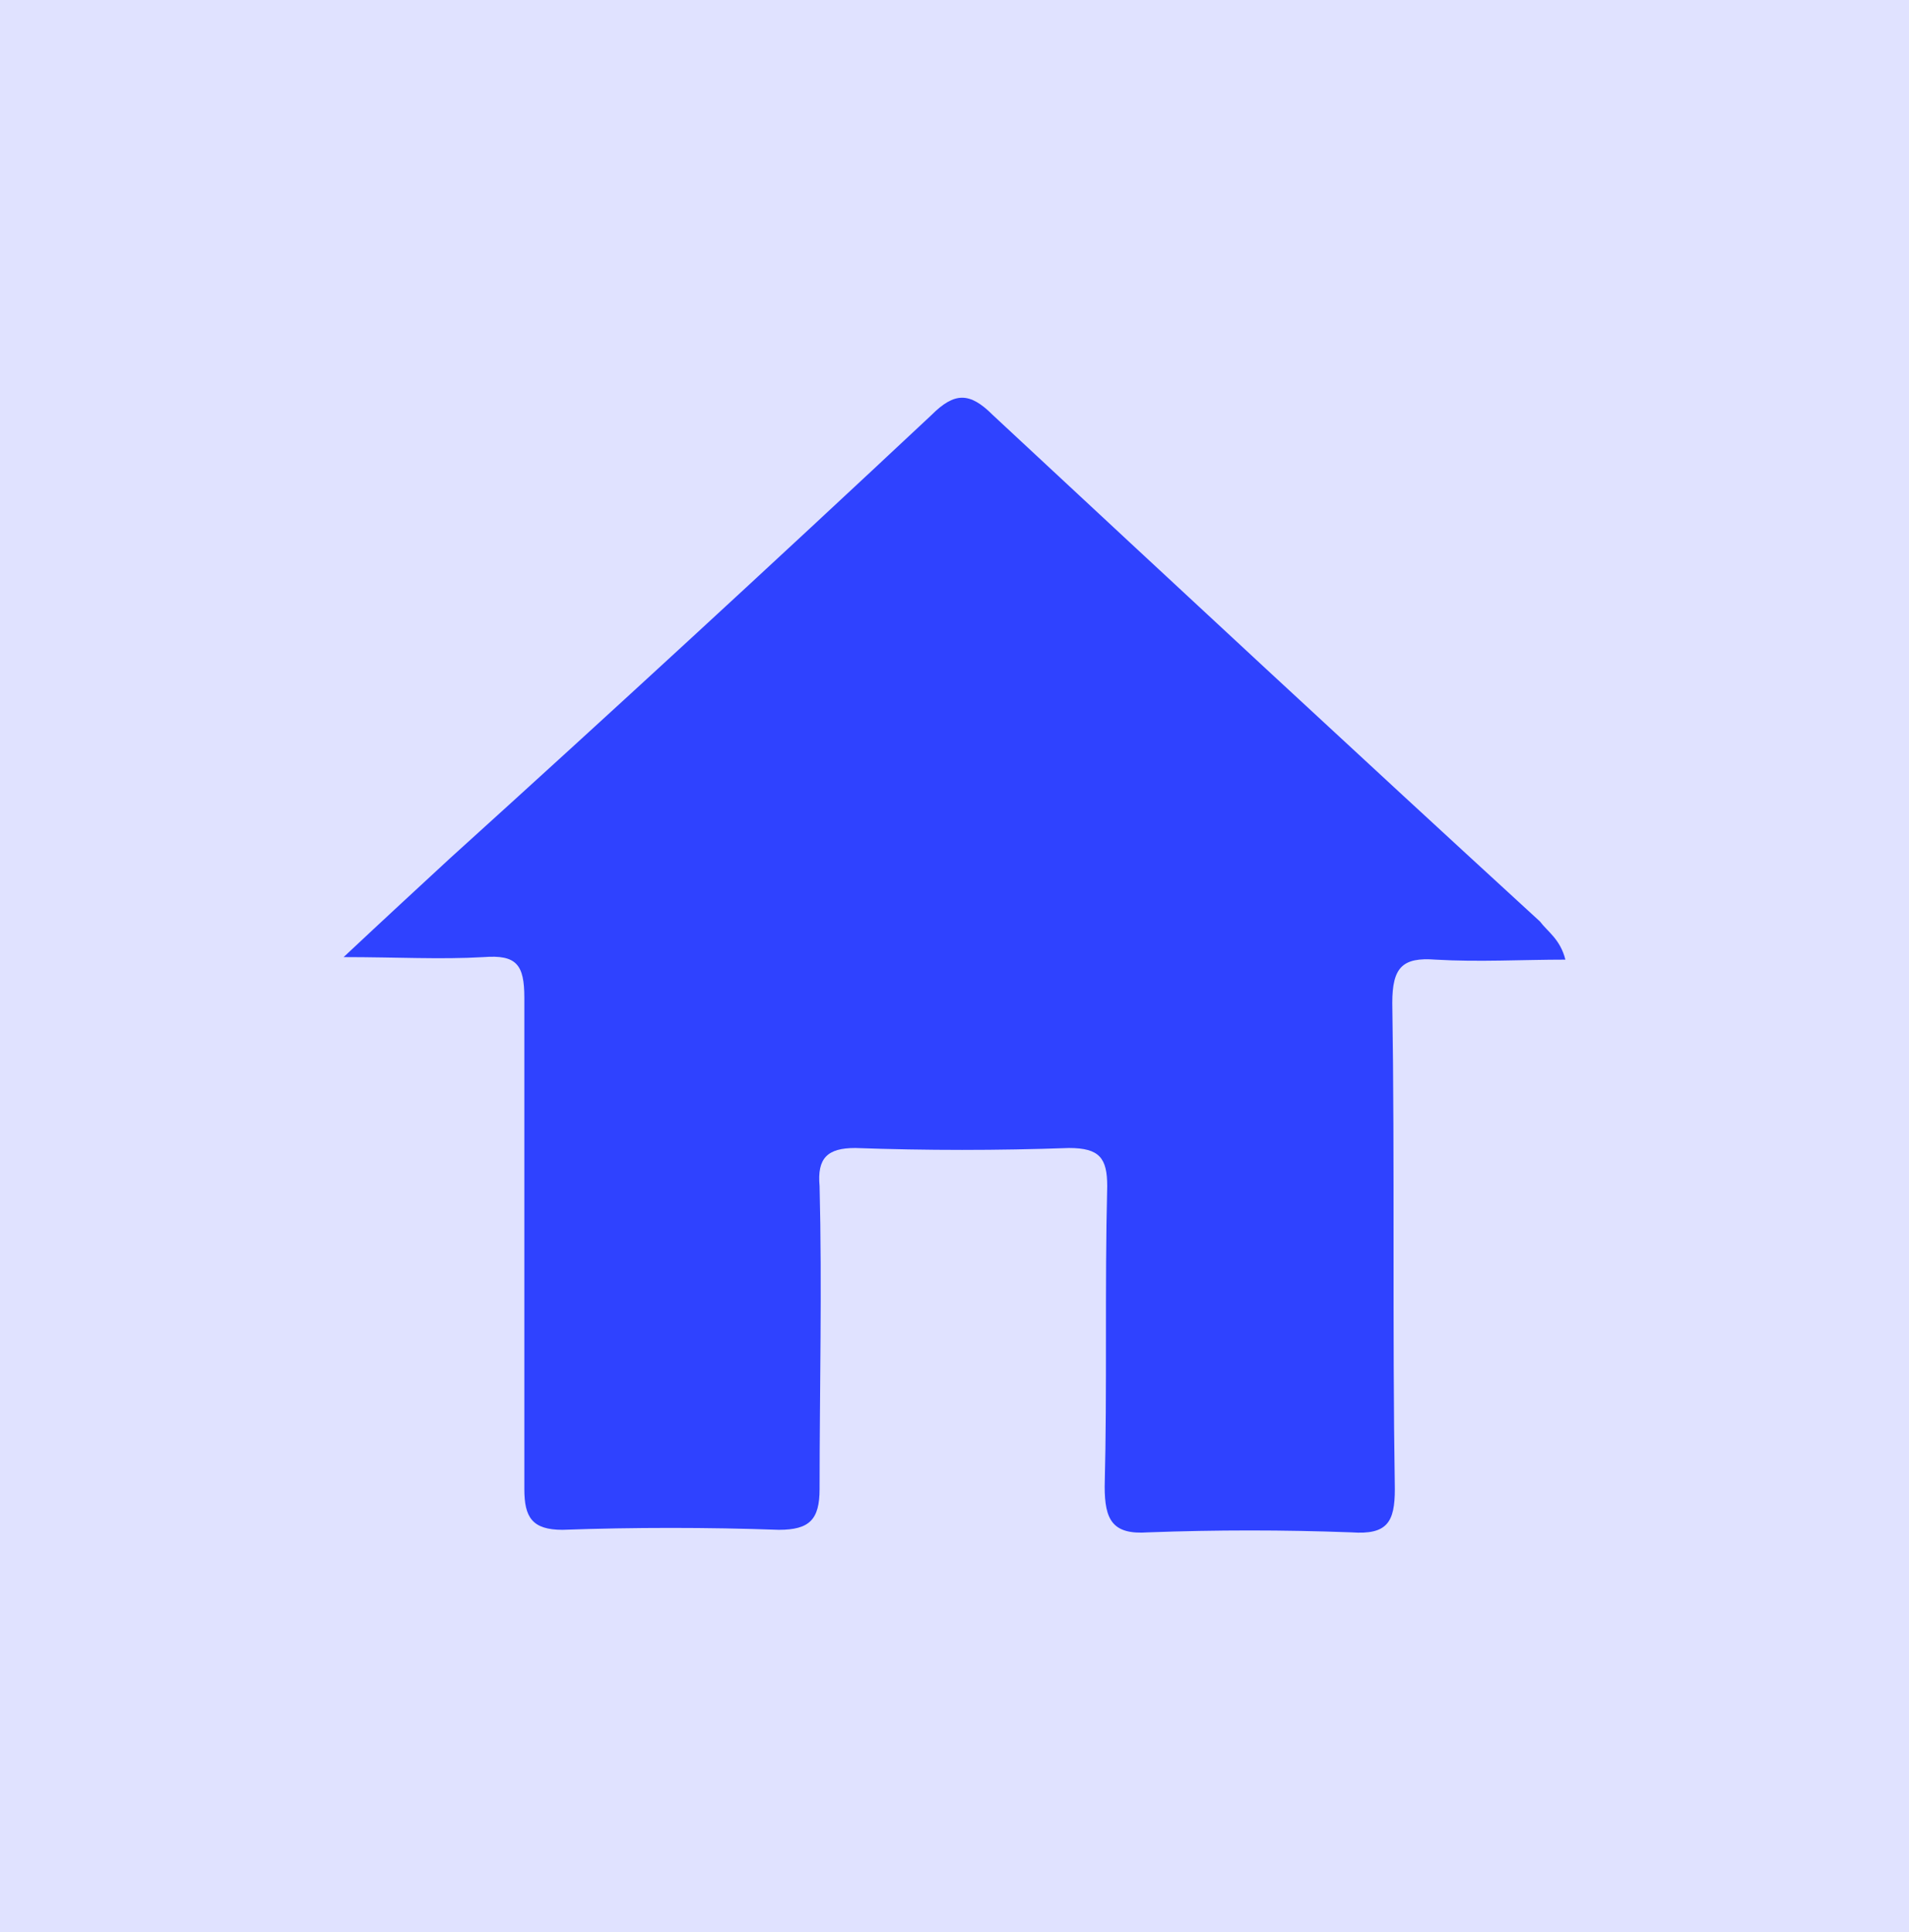 <?xml version="1.0" encoding="utf-8"?>
<!-- Generator: Adobe Illustrator 26.3.0, SVG Export Plug-In . SVG Version: 6.00 Build 0)  -->
<svg version="1.1" id="Layer_1" xmlns="http://www.w3.org/2000/svg" xmlns:xlink="http://www.w3.org/1999/xlink" x="0px" y="0px"
	 viewBox="0 0 75 75.9" style="enable-background:new 0 0 75 75.9;" xml:space="preserve">
<style type="text/css">
	.st0{opacity:0.15;fill:#2F42FF;}
	.st1{fill:#2F42FF;}
</style>
<rect x="-0.5" y="-0.1" class="st0" width="76" height="76"/>
<path class="st1" d="M61.5,37.7c-1.7,0-3.4,0.1-5.1,0c-1.3-0.1-1.7,0.3-1.7,1.7c0.1,6.4,0,12.7,0.1,19.1c0,1.3-0.3,1.8-1.7,1.7
	c-2.7-0.1-5.3-0.1-8,0c-1.4,0.1-1.7-0.5-1.7-1.8c0.1-3.9,0-7.8,0.1-11.8c0-1.1-0.3-1.5-1.5-1.5c-2.8,0.1-5.6,0.1-8.4,0
	c-1.1,0-1.5,0.4-1.4,1.5c0.1,4,0,8,0,11.9c0,1.2-0.4,1.6-1.6,1.6c-2.8-0.1-5.7-0.1-8.5,0c-1.2,0-1.5-0.5-1.5-1.6
	c0-6.4,0-12.8,0-19.3c0-1.3-0.3-1.7-1.6-1.6c-1.7,0.1-3.4,0-5.5,0c1.6-1.5,2.9-2.7,4.2-3.9C24,28,30.3,22.2,36.6,16.3
	c0.9-0.9,1.5-0.9,2.4,0c7.2,6.7,14.3,13.3,21.5,19.9C60.8,36.6,61.3,36.9,61.5,37.7z"/>
</svg>
